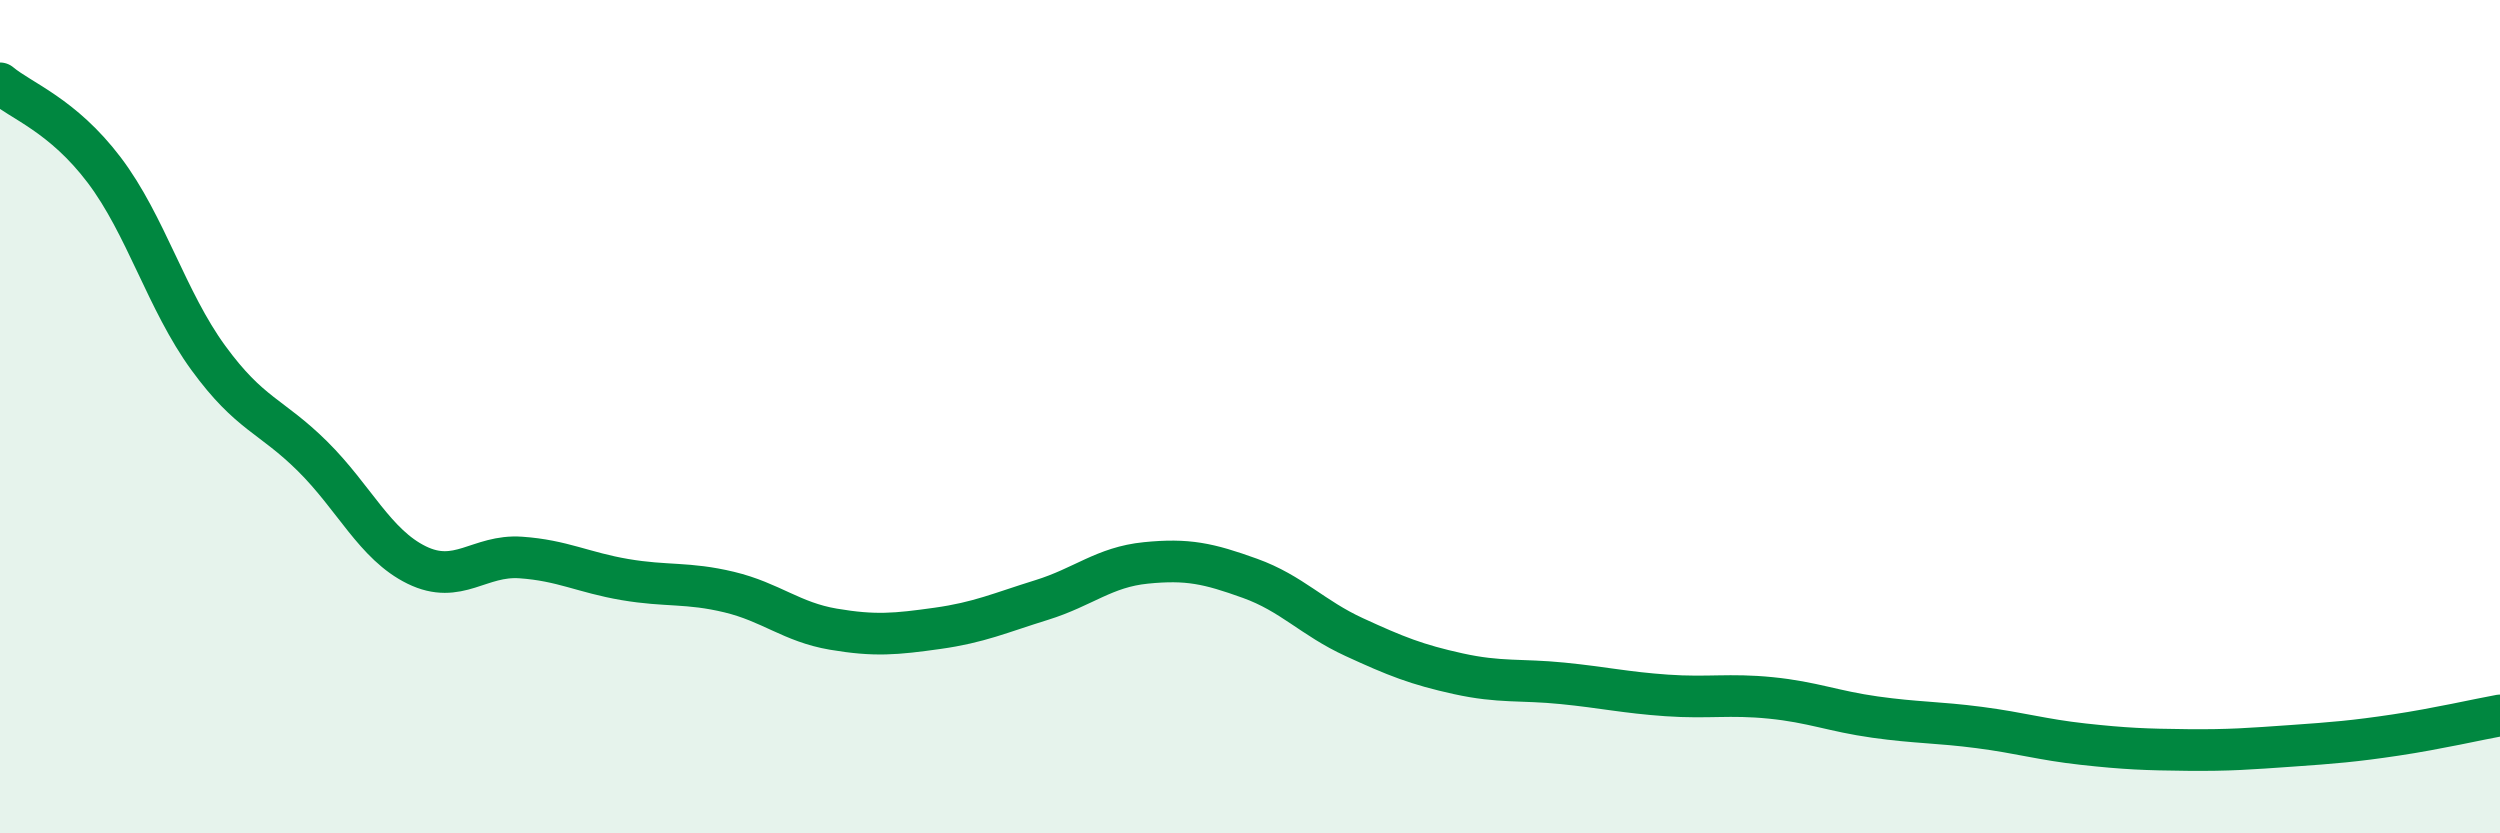 
    <svg width="60" height="20" viewBox="0 0 60 20" xmlns="http://www.w3.org/2000/svg">
      <path
        d="M 0,2 C 0.5,2.42 1.5,2.76 2.5,4.08 C 3.5,5.4 4,7.22 5,8.59 C 6,9.96 6.5,9.96 7.5,10.95 C 8.5,11.94 9,13.07 10,13.56 C 11,14.05 11.5,13.31 12.5,13.38 C 13.5,13.45 14,13.74 15,13.91 C 16,14.08 16.5,13.97 17.5,14.21 C 18.5,14.45 19,14.93 20,15.1 C 21,15.27 21.5,15.22 22.5,15.08 C 23.5,14.94 24,14.71 25,14.4 C 26,14.09 26.5,13.61 27.5,13.51 C 28.5,13.41 29,13.52 30,13.88 C 31,14.24 31.5,14.83 32.5,15.29 C 33.5,15.75 34,15.95 35,16.17 C 36,16.39 36.5,16.3 37.5,16.4 C 38.5,16.5 39,16.62 40,16.69 C 41,16.76 41.5,16.65 42.5,16.75 C 43.5,16.85 44,17.07 45,17.21 C 46,17.35 46.5,17.33 47.5,17.46 C 48.5,17.59 49,17.75 50,17.86 C 51,17.97 51.5,17.99 52.5,18 C 53.5,18.01 54,17.97 55,17.9 C 56,17.83 56.5,17.79 57.5,17.64 C 58.5,17.49 59.5,17.26 60,17.17L60 20L0 20Z"
        fill="#008740"
        opacity="0.1"
        stroke-linecap="round"
        stroke-linejoin="round"
      />
      <path
        d="M 0,2 C 0.5,2.42 1.5,2.76 2.5,4.08 C 3.5,5.4 4,7.22 5,8.59 C 6,9.96 6.5,9.96 7.5,10.95 C 8.5,11.94 9,13.07 10,13.56 C 11,14.05 11.5,13.31 12.5,13.38 C 13.5,13.45 14,13.74 15,13.91 C 16,14.08 16.5,13.97 17.5,14.21 C 18.5,14.45 19,14.93 20,15.1 C 21,15.27 21.5,15.22 22.5,15.08 C 23.5,14.94 24,14.71 25,14.4 C 26,14.09 26.5,13.61 27.5,13.51 C 28.5,13.41 29,13.52 30,13.88 C 31,14.24 31.5,14.83 32.5,15.29 C 33.5,15.75 34,15.95 35,16.17 C 36,16.39 36.5,16.3 37.5,16.4 C 38.5,16.5 39,16.62 40,16.69 C 41,16.76 41.5,16.65 42.5,16.75 C 43.5,16.85 44,17.07 45,17.21 C 46,17.35 46.5,17.33 47.5,17.46 C 48.5,17.59 49,17.75 50,17.86 C 51,17.97 51.5,17.99 52.5,18 C 53.5,18.01 54,17.97 55,17.9 C 56,17.83 56.5,17.79 57.5,17.64 C 58.5,17.49 59.5,17.26 60,17.17"
        stroke="#008740"
        stroke-width="1"
        fill="none"
        stroke-linecap="round"
        stroke-linejoin="round"
      />
    </svg>
  